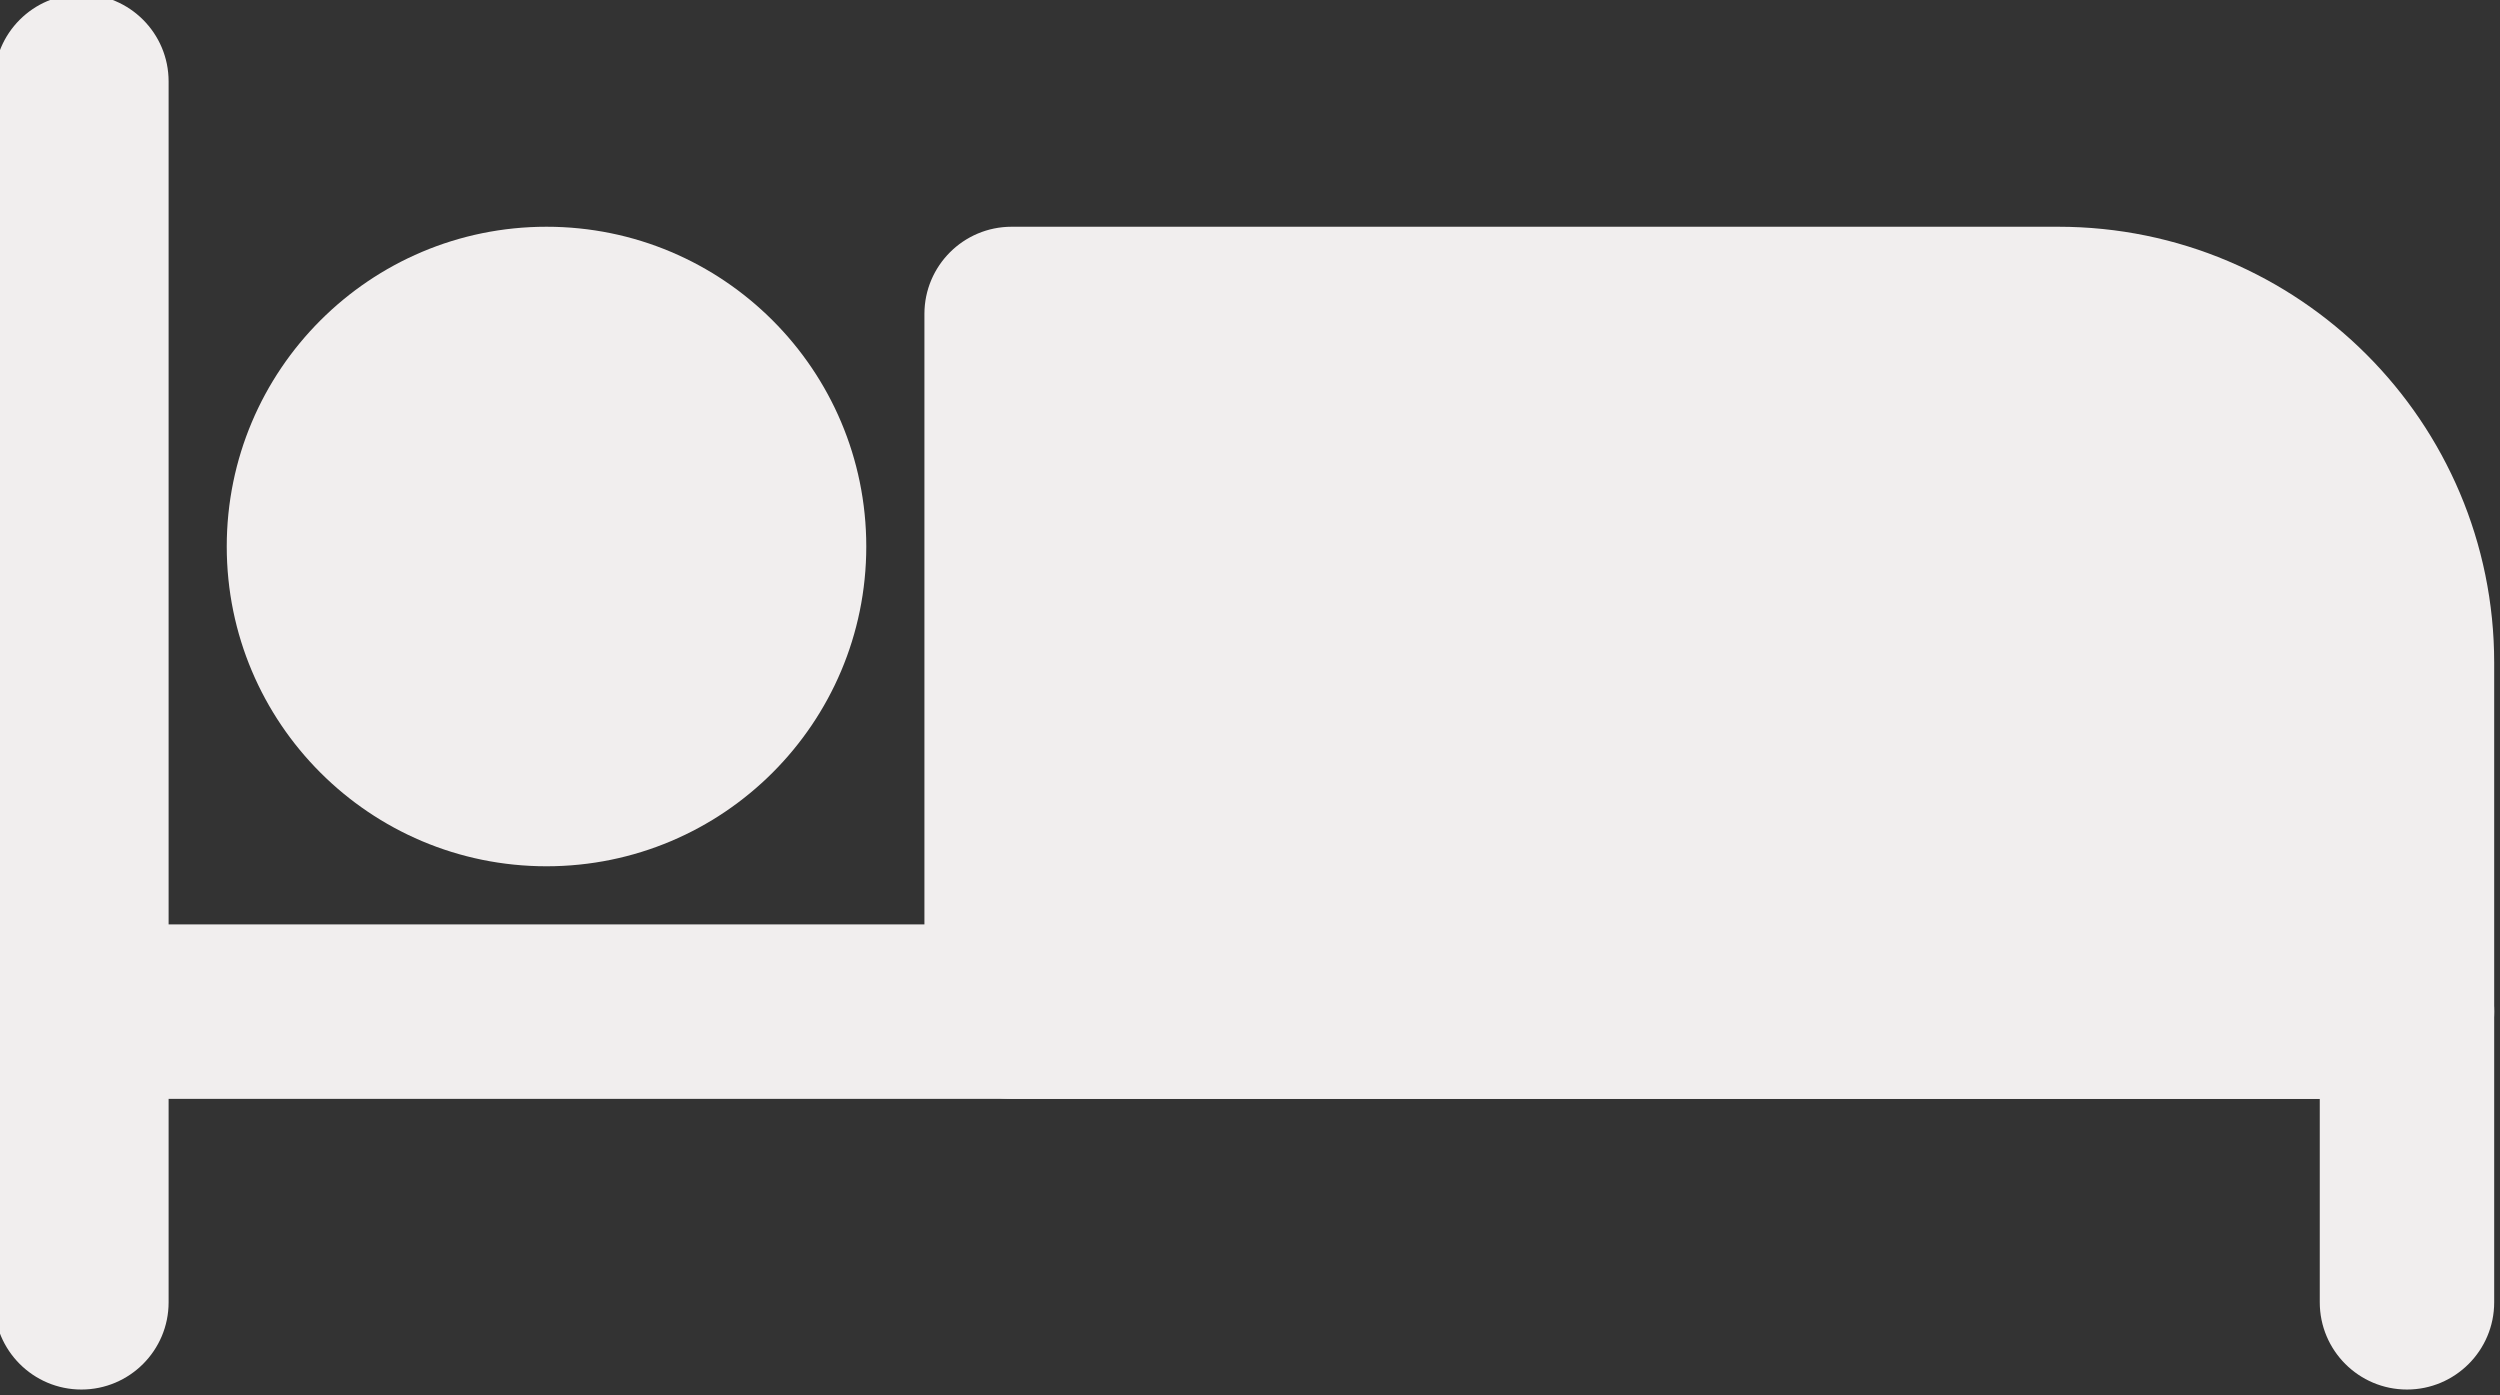 <?xml version="1.0" encoding="UTF-8" standalone="no"?><svg xmlns="http://www.w3.org/2000/svg" xmlns:xlink="http://www.w3.org/1999/xlink" clip-rule="evenodd" fill="#f1eeee" fill-rule="evenodd" height="12" preserveAspectRatio="xMidYMid meet" stroke-linejoin="round" stroke-miterlimit="2" version="1" viewBox="1.3 6.3 21.5 12.0" width="21.5" zoomAndPan="magnify"><rect x="1.3" y="6.3" width="21.5" height="12.0" fill="#333333" stroke="none"/><g><g id="change1_1"><path d="M1.25,7l0,10.5c0,0.414 0.336,0.75 0.75,0.75c0.414,-0 0.75,-0.336 0.75,-0.75l0,-10.5c0,-0.414 -0.336,-0.75 -0.75,-0.75c-0.414,-0 -0.75,0.336 -0.75,0.75Z" fill="inherit"/><path d="M2,15.75l19.25,0c-0,-0 -0,1.75 -0,1.75c0,0.414 0.336,0.75 0.75,0.75c0.414,-0 0.75,-0.336 0.75,-0.75l-0,-2.5c-0,-0.414 -0.336,-0.75 -0.75,-0.75l-20,0c-0.414,0 -0.75,0.336 -0.75,0.75c0,0.414 0.336,0.75 0.75,0.75Z" fill="inherit"/><path d="M22.75,12c0,-2.071 -1.679,-3.75 -3.75,-3.75c-3.554,0 -9,0 -9,0c-0.414,0 -0.75,0.336 -0.75,0.75l0,6c0,0.414 0.336,0.75 0.75,0.75l12,0c0.414,0 0.75,-0.336 0.75,-0.75l0,-3Z" fill="inherit"/><circle cx="6" cy="11" fill="inherit" r="2.75"/></g></g></svg>